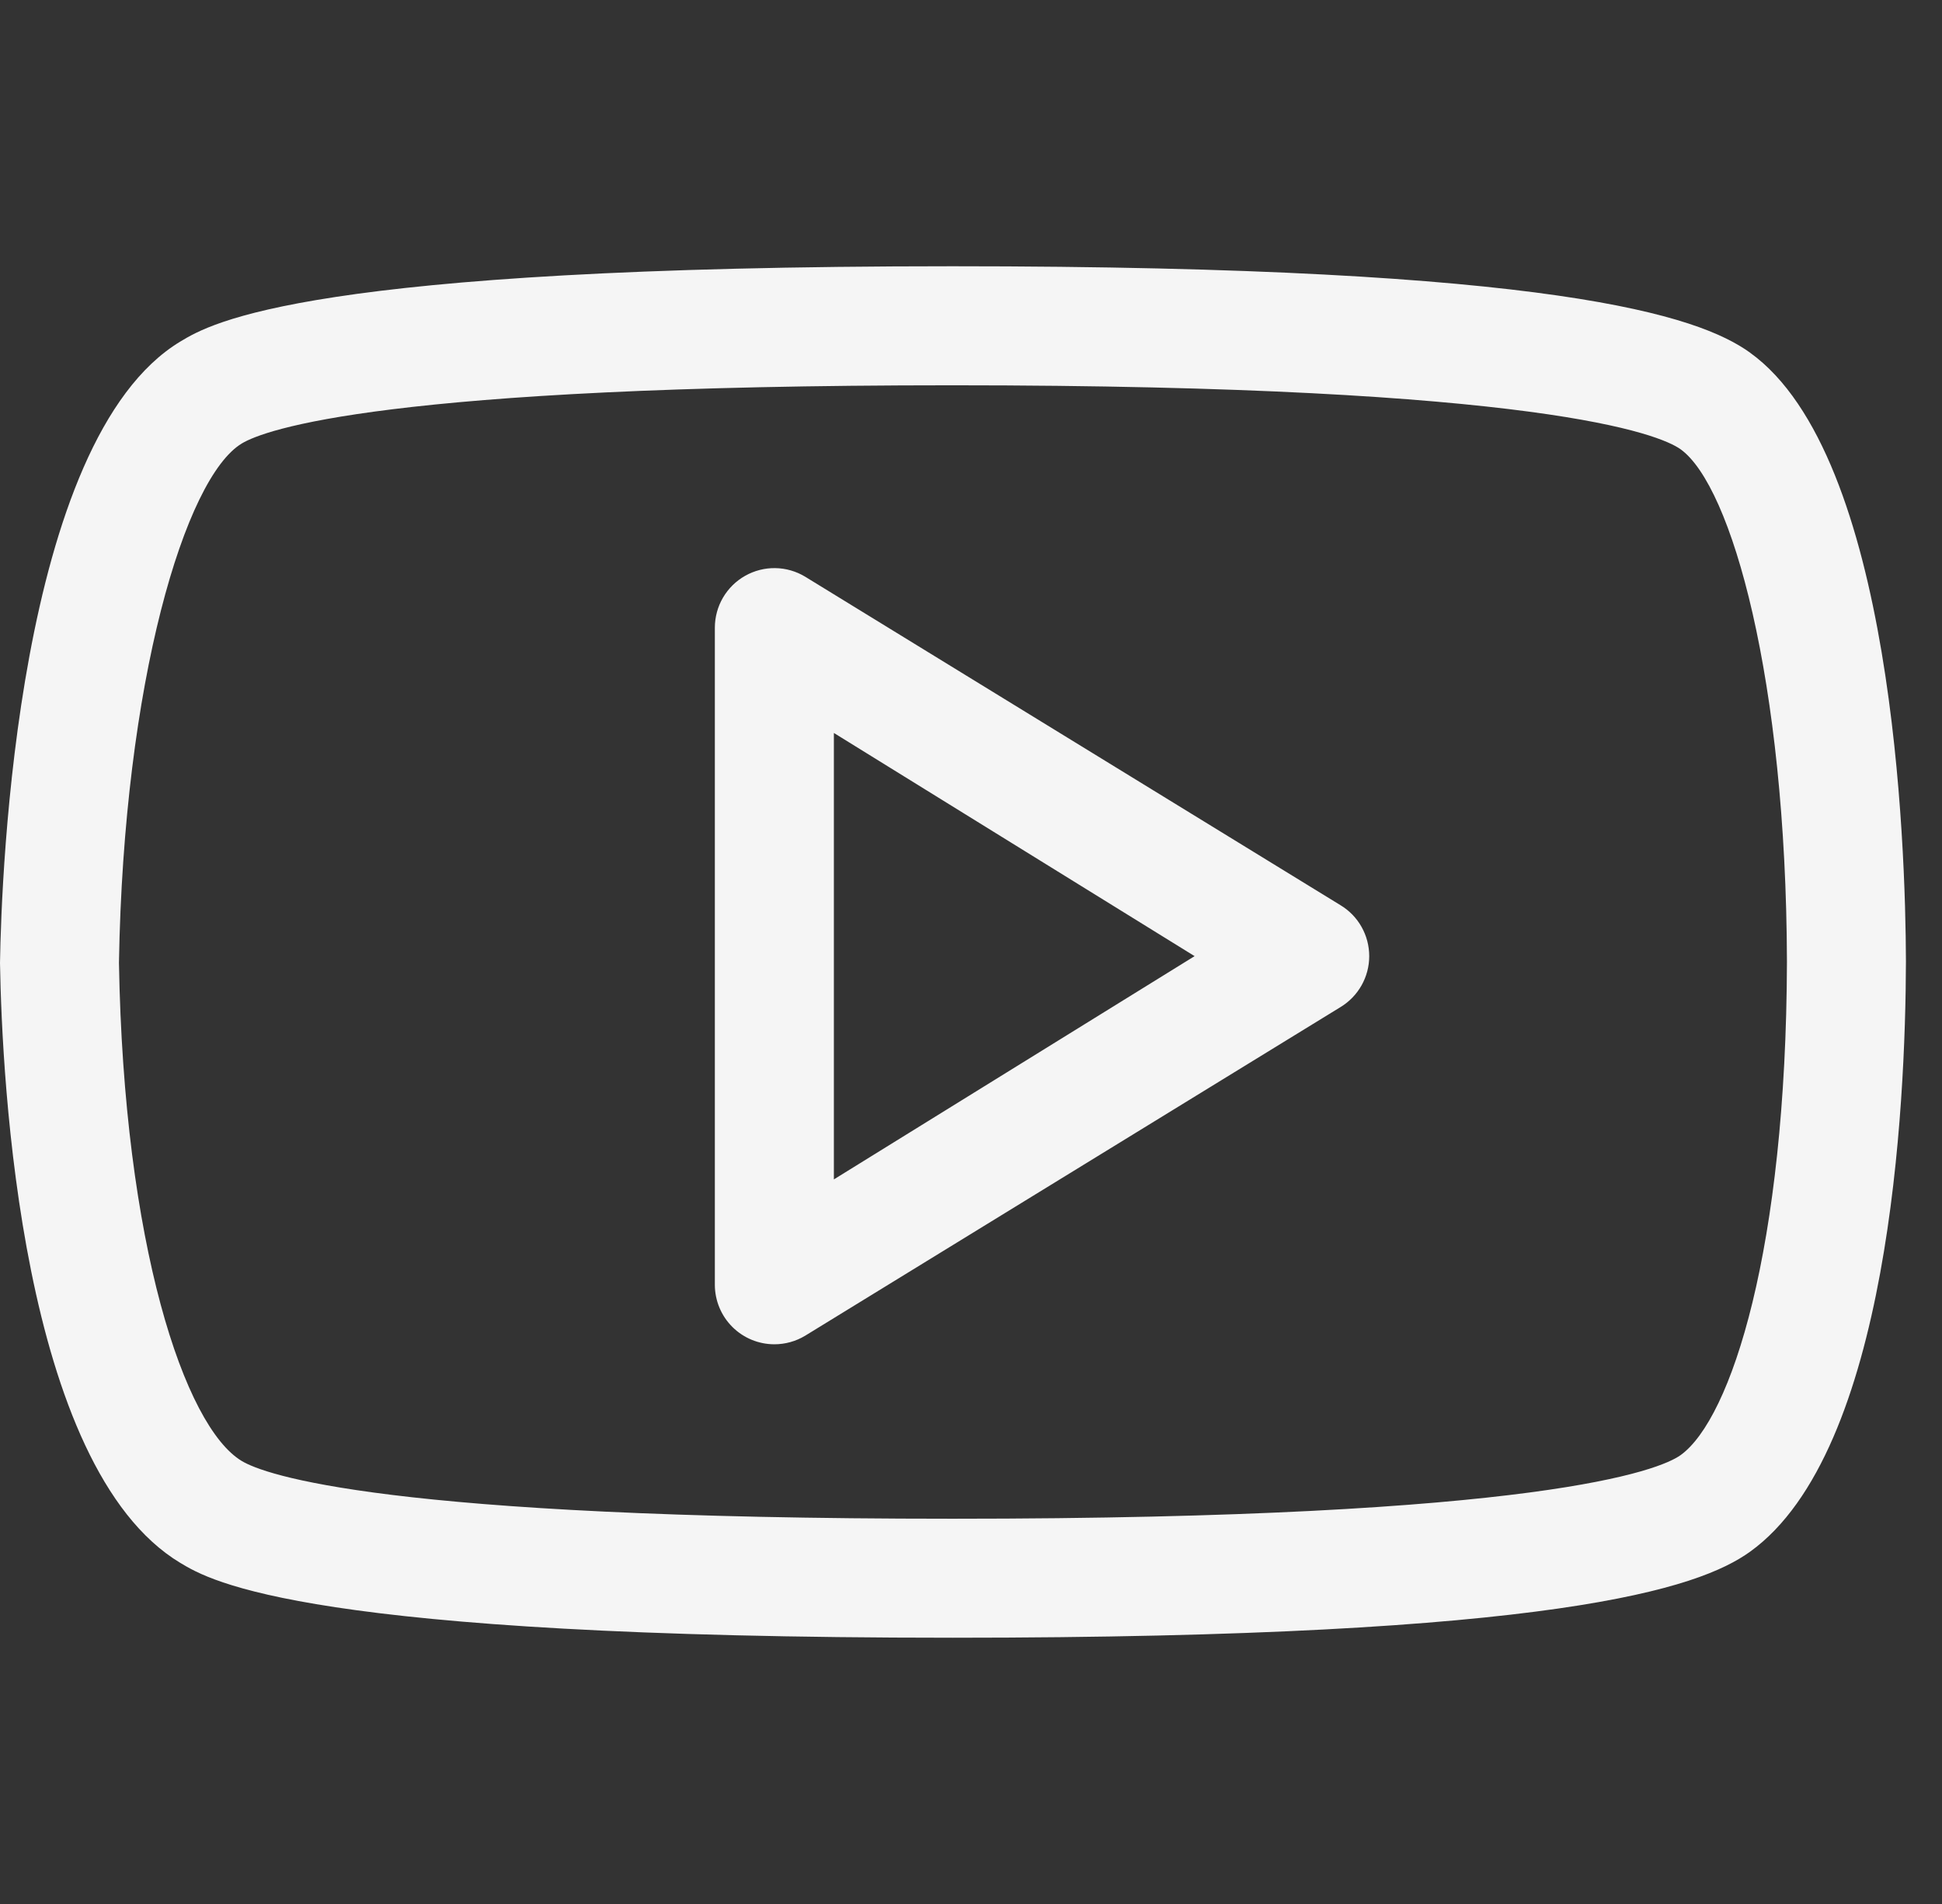 <svg width="51" height="50" viewBox="0 0 51 50" fill="none" xmlns="http://www.w3.org/2000/svg">
<rect x="0" y="0" width="51" height="50" fill="#333333" stroke="none"/>
<path d="M45.961 9.262C44.606 8.287 40.831 6.992 25.013 6.992C8.062 6.992 5.548 8.48 4.741 8.966C0.445 11.547 0.037 22.971 0 25.288C0.052 28.347 0.546 38.526 4.737 41.044C5.543 41.529 8.044 43.008 25.013 43.008C40.841 43.008 44.612 41.719 45.961 40.748C49.622 38.114 50.043 29.044 50.053 25.248C50.044 22.195 49.723 11.973 45.961 9.263L45.961 9.262ZM44.136 38.212C43.591 38.604 40.465 39.883 25.013 39.883C10.075 39.883 6.941 38.723 6.348 38.366C4.841 37.462 3.249 32.659 3.124 25.279C3.248 17.915 4.861 12.539 6.352 11.645C6.945 11.287 10.091 10.118 25.013 10.118C40.452 10.118 43.587 11.405 44.136 11.799C45.474 12.763 46.907 17.838 46.928 25.258C46.907 32.794 45.465 37.255 44.136 38.212ZM35.203 23.771L21.144 15.144C20.907 15.001 20.636 14.923 20.359 14.919C20.083 14.915 19.81 14.985 19.569 15.121C19.328 15.257 19.127 15.455 18.987 15.694C18.847 15.933 18.774 16.205 18.773 16.482V33.74C18.774 34.154 18.938 34.551 19.231 34.844C19.524 35.137 19.922 35.302 20.336 35.302C20.62 35.302 20.899 35.225 21.143 35.078L35.202 26.448C35.671 26.164 35.958 25.657 35.958 25.109C35.958 24.562 35.672 24.053 35.203 23.771H35.203ZM21.899 30.972V19.248L31.372 25.109L21.899 30.972Z" fill="#F5F5F5"/>
</svg>
